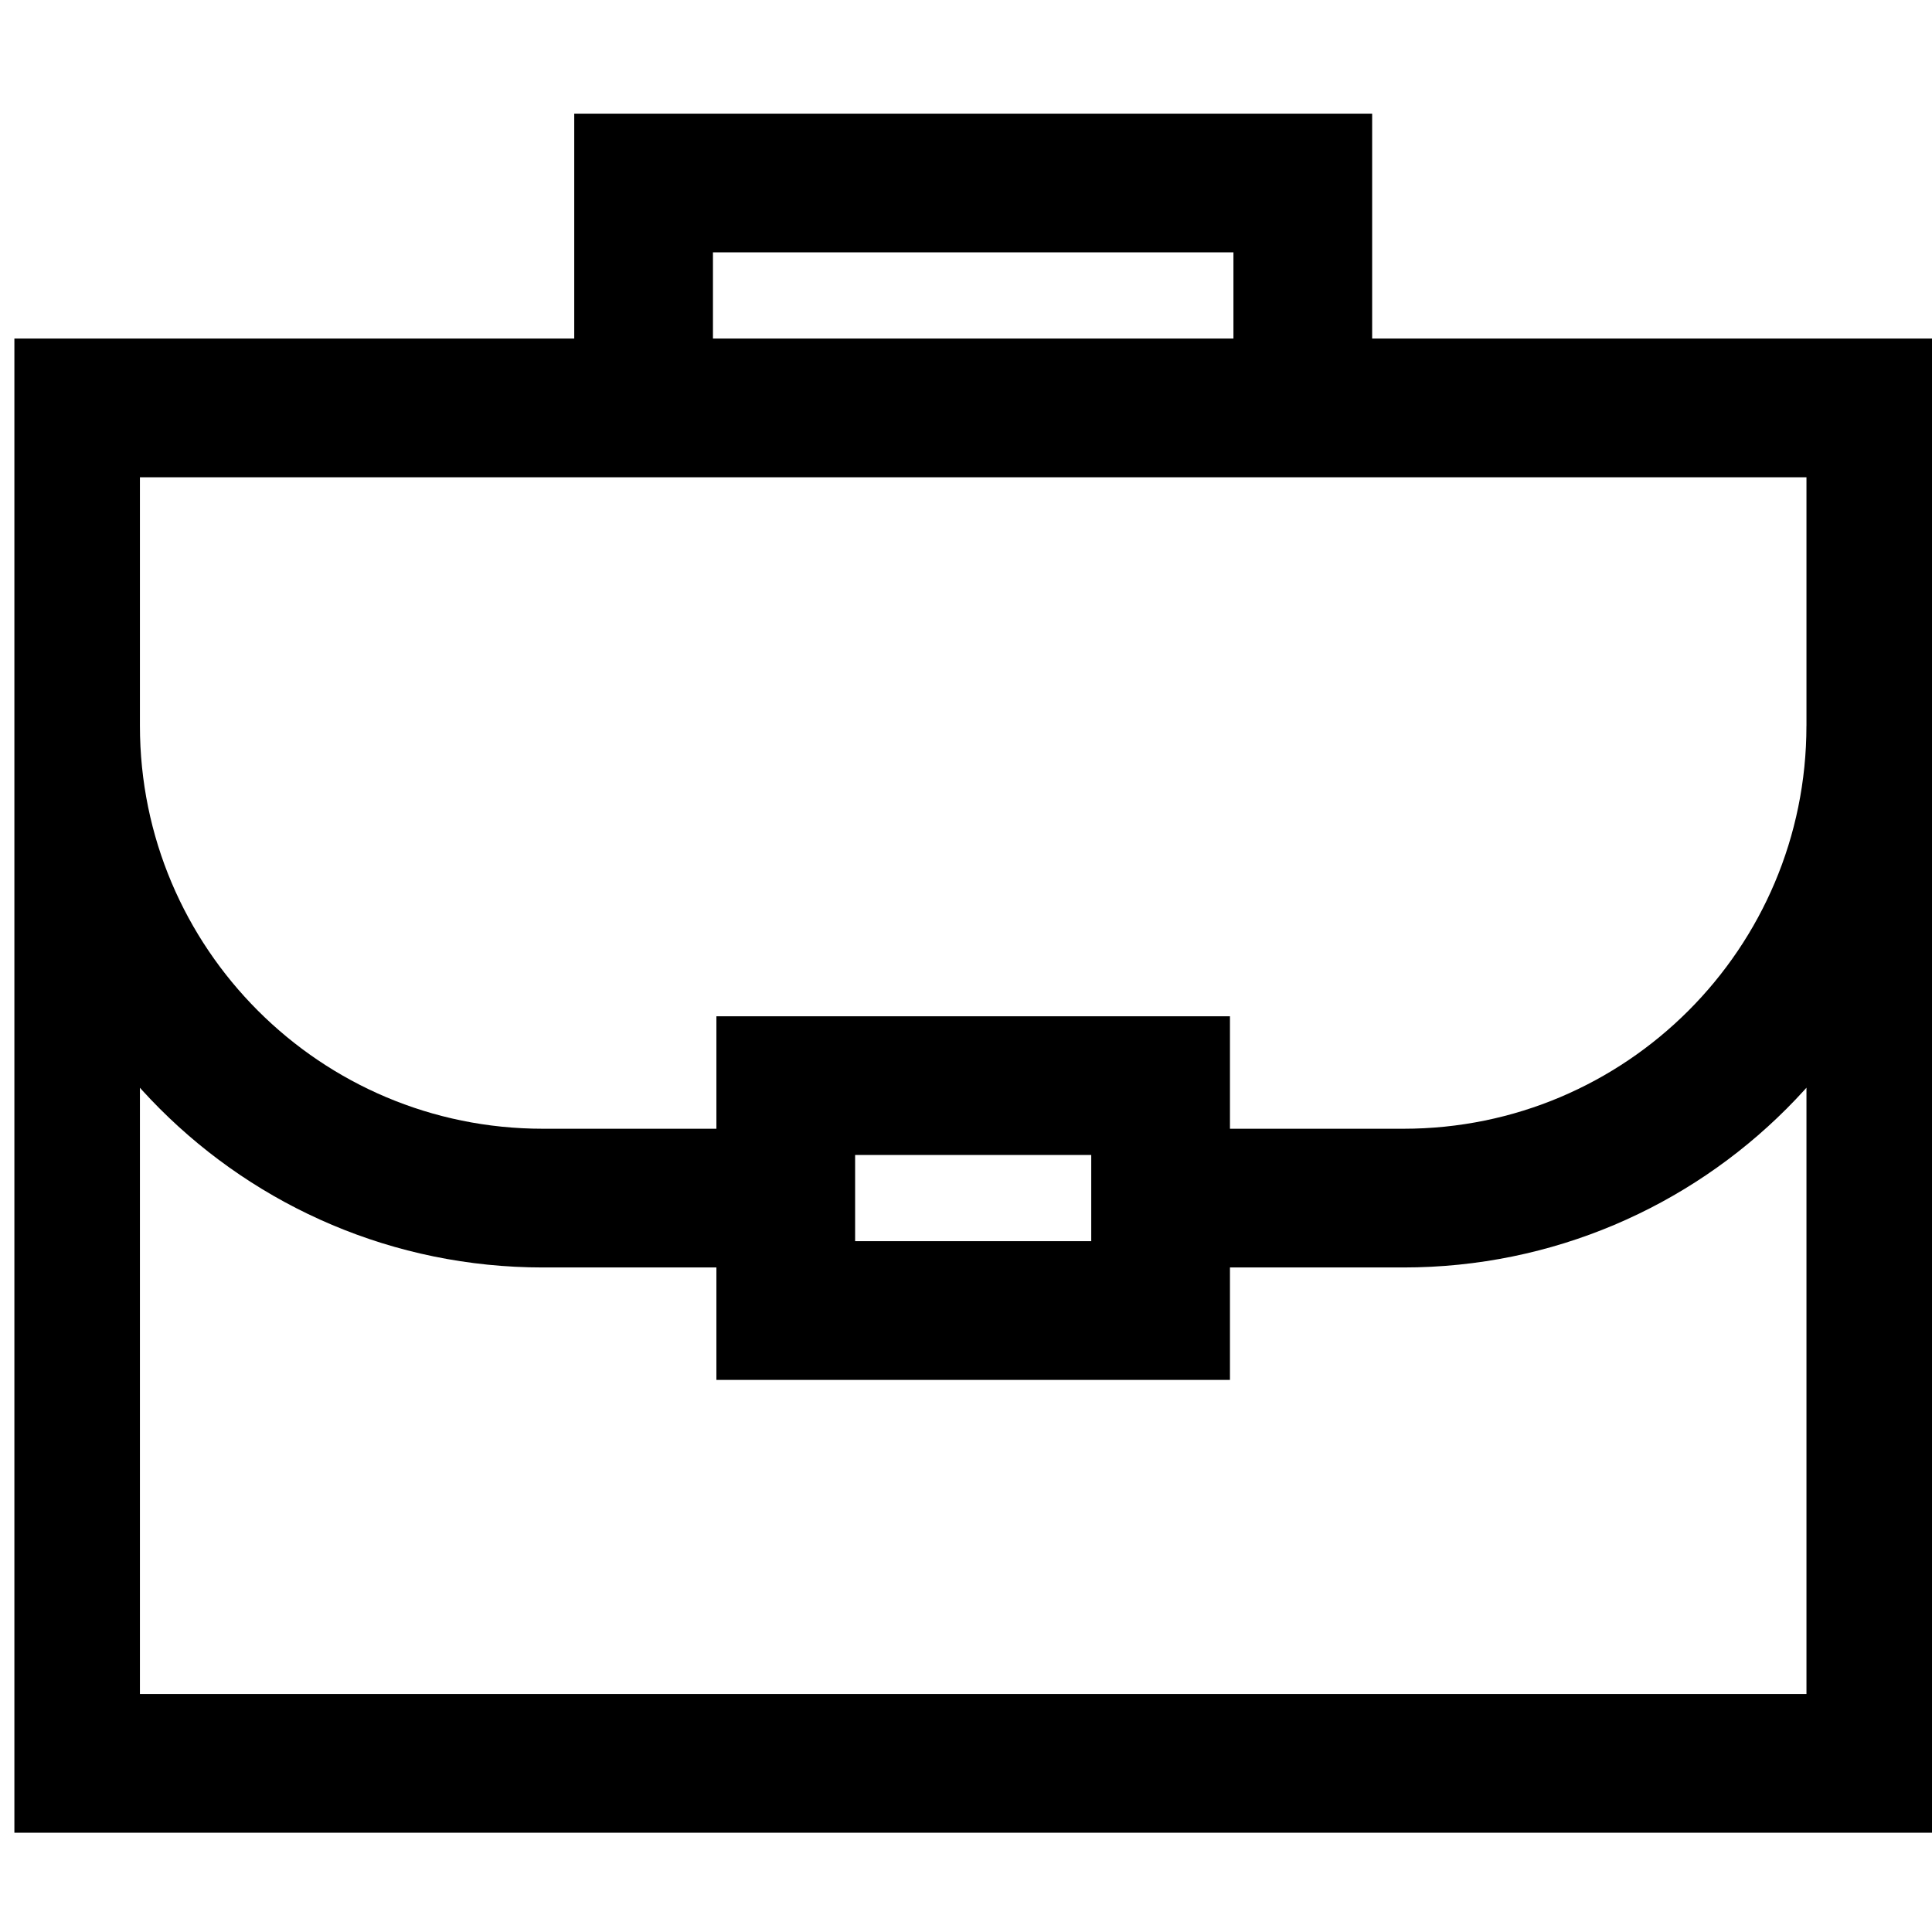 <?xml version="1.0" encoding="UTF-8"?>
<svg xmlns="http://www.w3.org/2000/svg" width="65" height="65" viewBox="0 0 65 65" fill="none">
  <g id="Search results for Work - Flaticon-2 1" clip-path="url(#clip0_8_4834)">
    <path id="Vector" d="M21.653 13.724V6.157H43.831V13.724M26.436 40.309H18.265C9.489 40.309 2.374 33.194 2.374 24.417M39.047 40.309H47.218C55.995 40.309 63.109 33.194 63.109 24.417M63.11 59.327H2.374V13.724H63.11V59.327ZM39.047 44.092H26.436V36.525H39.047V44.092Z" stroke="black" stroke-width="4.667" stroke-miterlimit="10"></path>
  </g>
  <defs>
    <clipPath id="clip0_8_4834">
      <rect width="64.516" height="64.516" fill="white" transform="translate(0.484 0.484)"></rect>
    </clipPath>
  </defs>
</svg>
